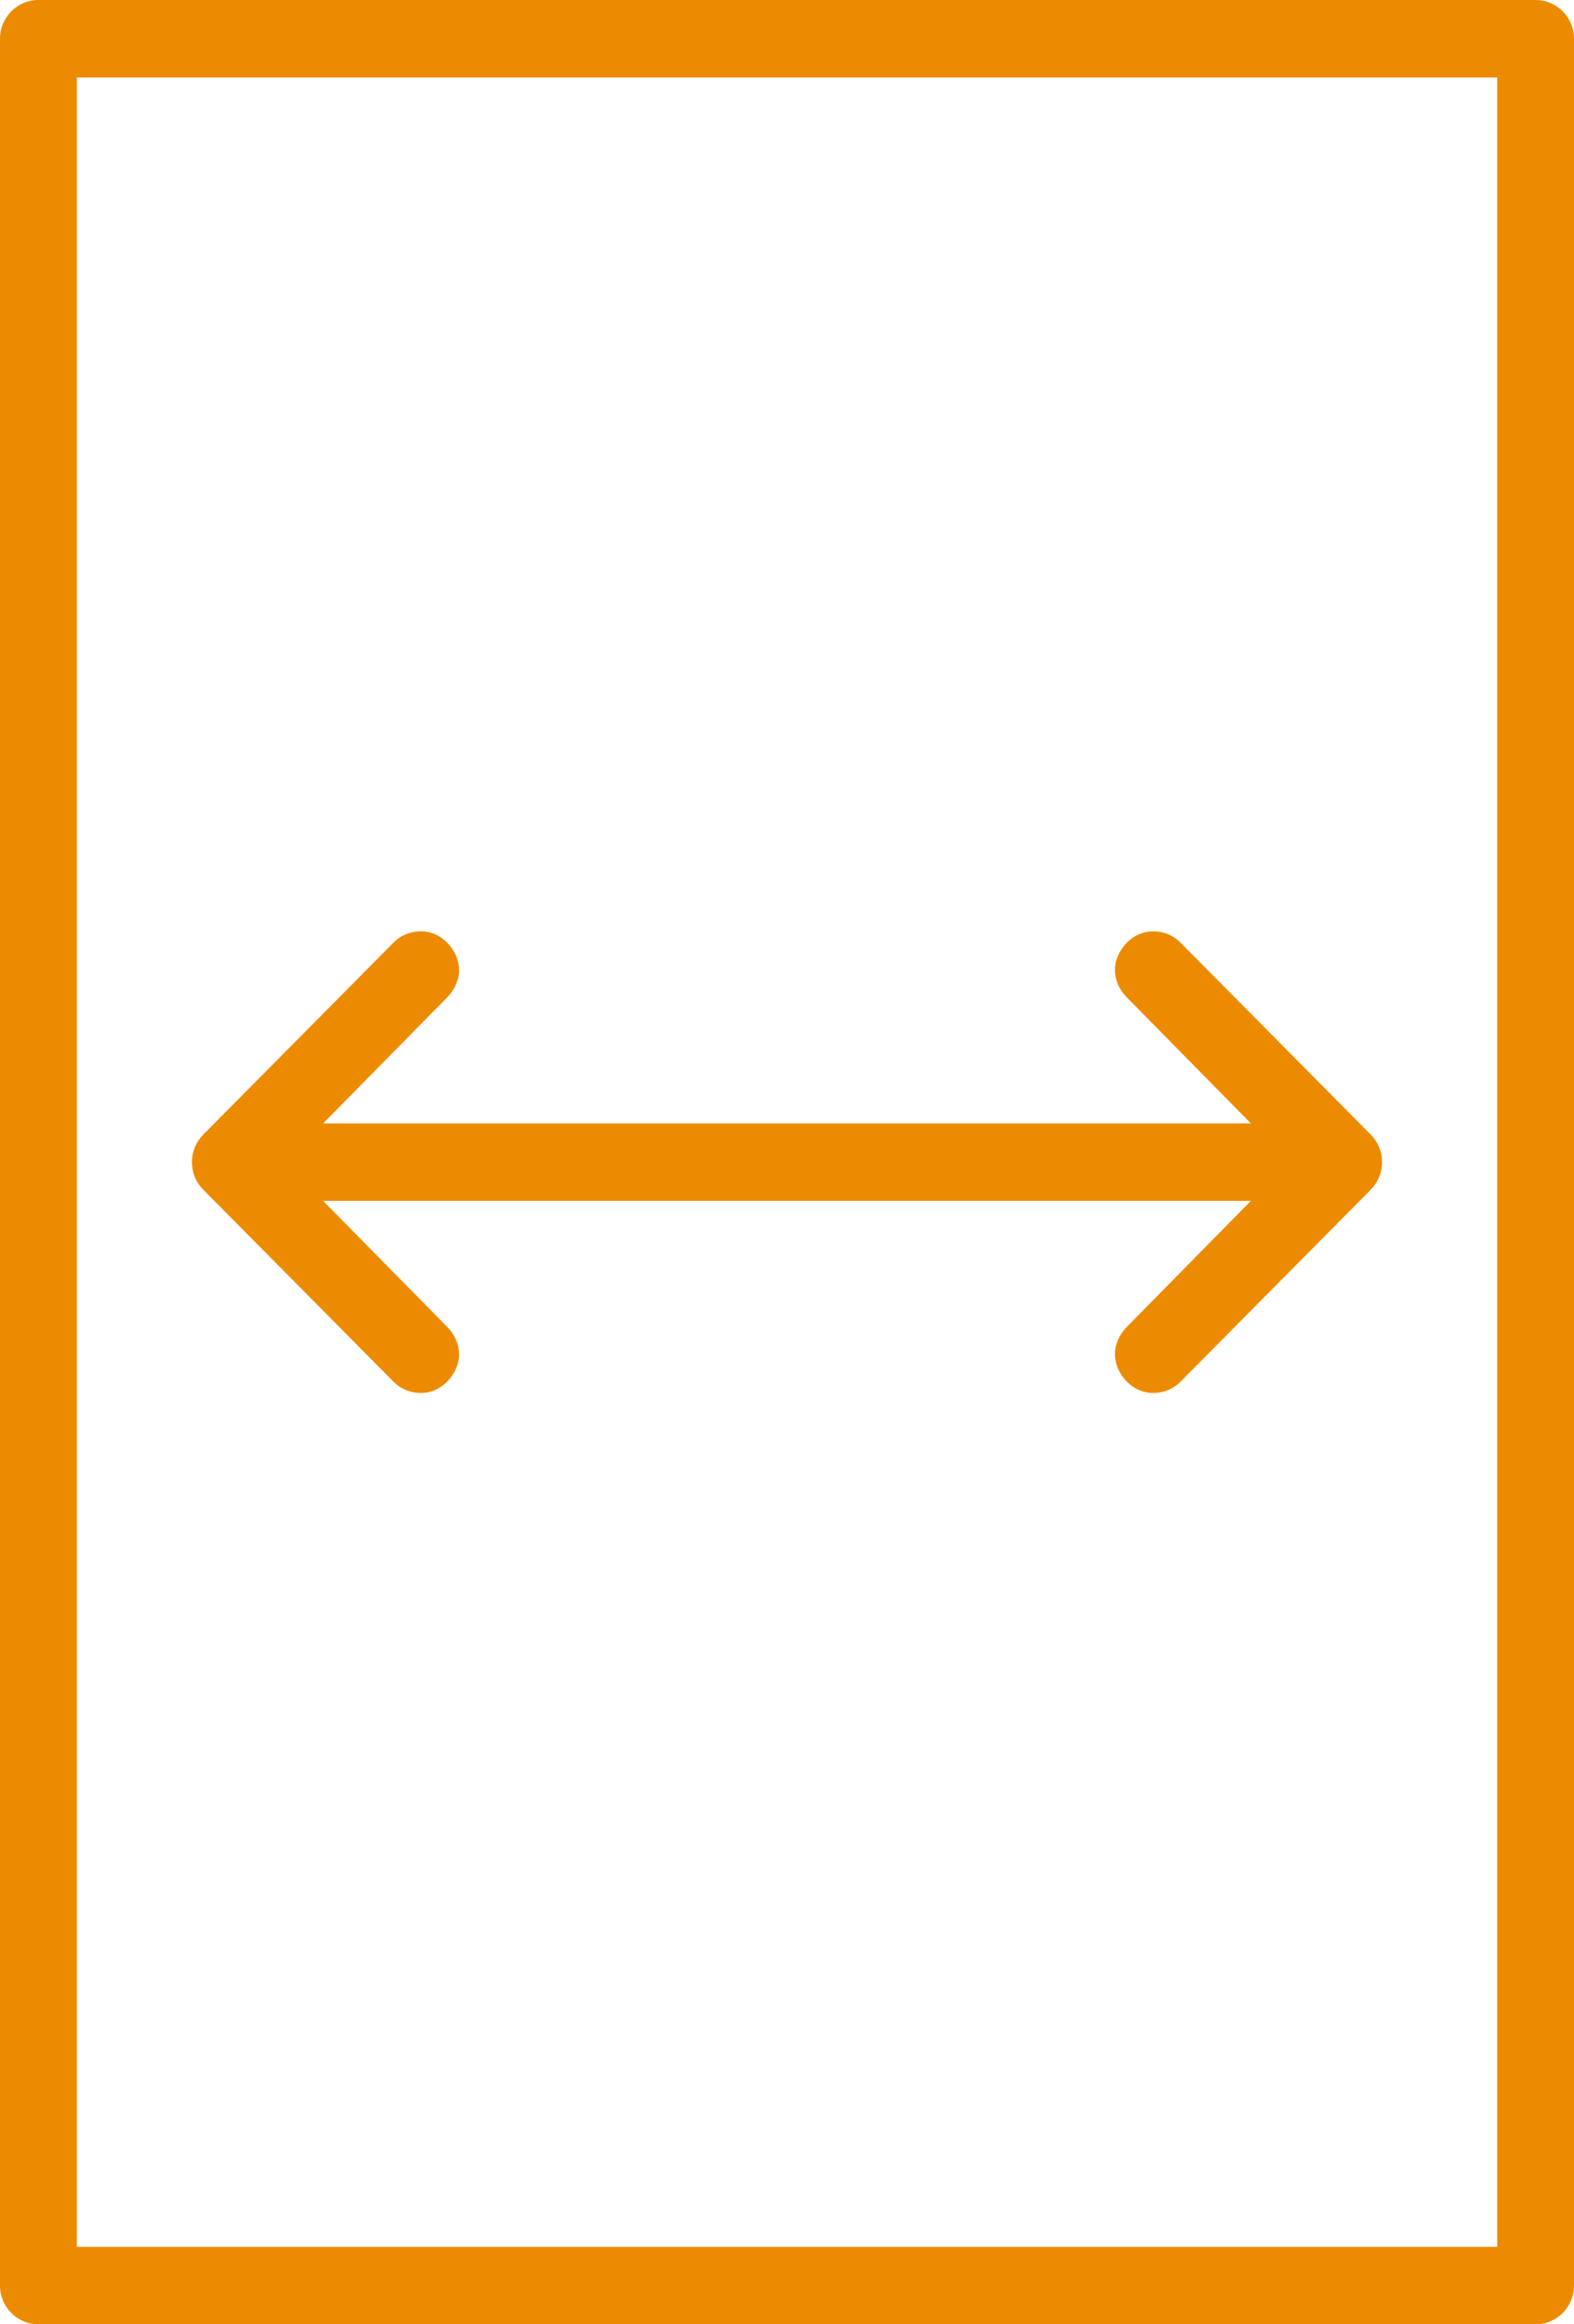 <svg xmlns="http://www.w3.org/2000/svg" width="42" height="62" viewBox="0 0 42 62" fill="none"><path d="M11.226 24.843C10.963 24.843 10.7 24.943 10.5 25.144L5.421 30.268C5.235 30.455 5.122 30.715 5.122 31C5.122 31.285 5.235 31.545 5.421 31.732L10.5 36.856C10.7 37.057 10.963 37.157 11.226 37.157C11.488 37.157 11.73 37.057 11.93 36.856C12.13 36.654 12.25 36.388 12.25 36.124C12.25 35.859 12.13 35.594 11.93 35.392L8.622 32.033H33.378L30.07 35.392C29.87 35.594 29.75 35.859 29.75 36.124C29.75 36.388 29.87 36.654 30.07 36.856C30.27 37.057 30.512 37.157 30.774 37.157C31.036 37.157 31.3 37.057 31.5 36.856L36.579 31.732C36.764 31.545 36.878 31.285 36.878 31C36.878 30.715 36.764 30.455 36.579 30.268L31.5 25.144C31.3 24.943 31.036 24.843 30.774 24.843C30.512 24.843 30.27 24.943 30.07 25.144C29.87 25.346 29.75 25.612 29.75 25.876C29.75 26.141 29.87 26.406 30.07 26.608L33.378 29.967H8.622L11.93 26.608C12.129 26.406 12.25 26.141 12.25 25.876C12.25 25.612 12.13 25.346 11.93 25.144C11.73 24.943 11.488 24.843 11.226 24.843Z" fill="#ED8B00"></path><path d="M42 1.033C42 0.463 41.541 0 40.976 0H1.024C0.459 0 0 0.463 0 1.033V60.967C0 61.537 0.459 62 1.024 62H40.976C41.541 62 42 61.537 42 60.967V1.033ZM39.951 2.067V59.933H2.049V2.067H39.951Z" fill="#ED8B00"></path></svg>